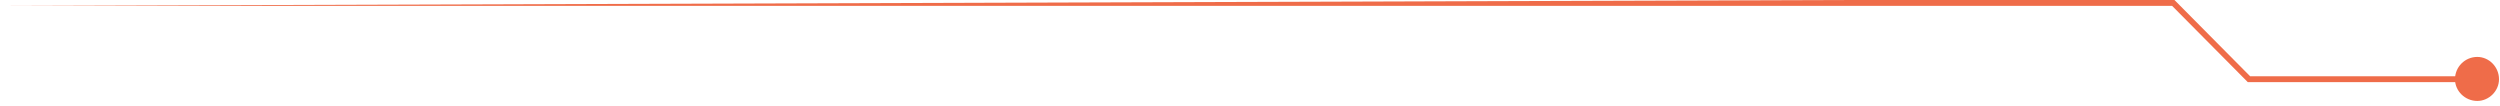 <?xml version="1.0" encoding="UTF-8"?> <svg xmlns="http://www.w3.org/2000/svg" width="426" height="18" viewBox="0 0 426 18" fill="none"><path d="M422.228 14H383.028L370.128 1H0L314.228 0H370.528L383.428 13H422.228V14Z" fill="#EF6C49"></path><path d="M422.13 17.2C424.13 17.2 425.83 15.5 425.83 13.5C425.83 11.4 424.13 9.7 422.13 9.7C420.03 9.7 418.33 11.4 418.33 13.5C418.33 15.5 420.03 17.2 422.13 17.2Z" fill="#EF6C49"></path></svg> 
